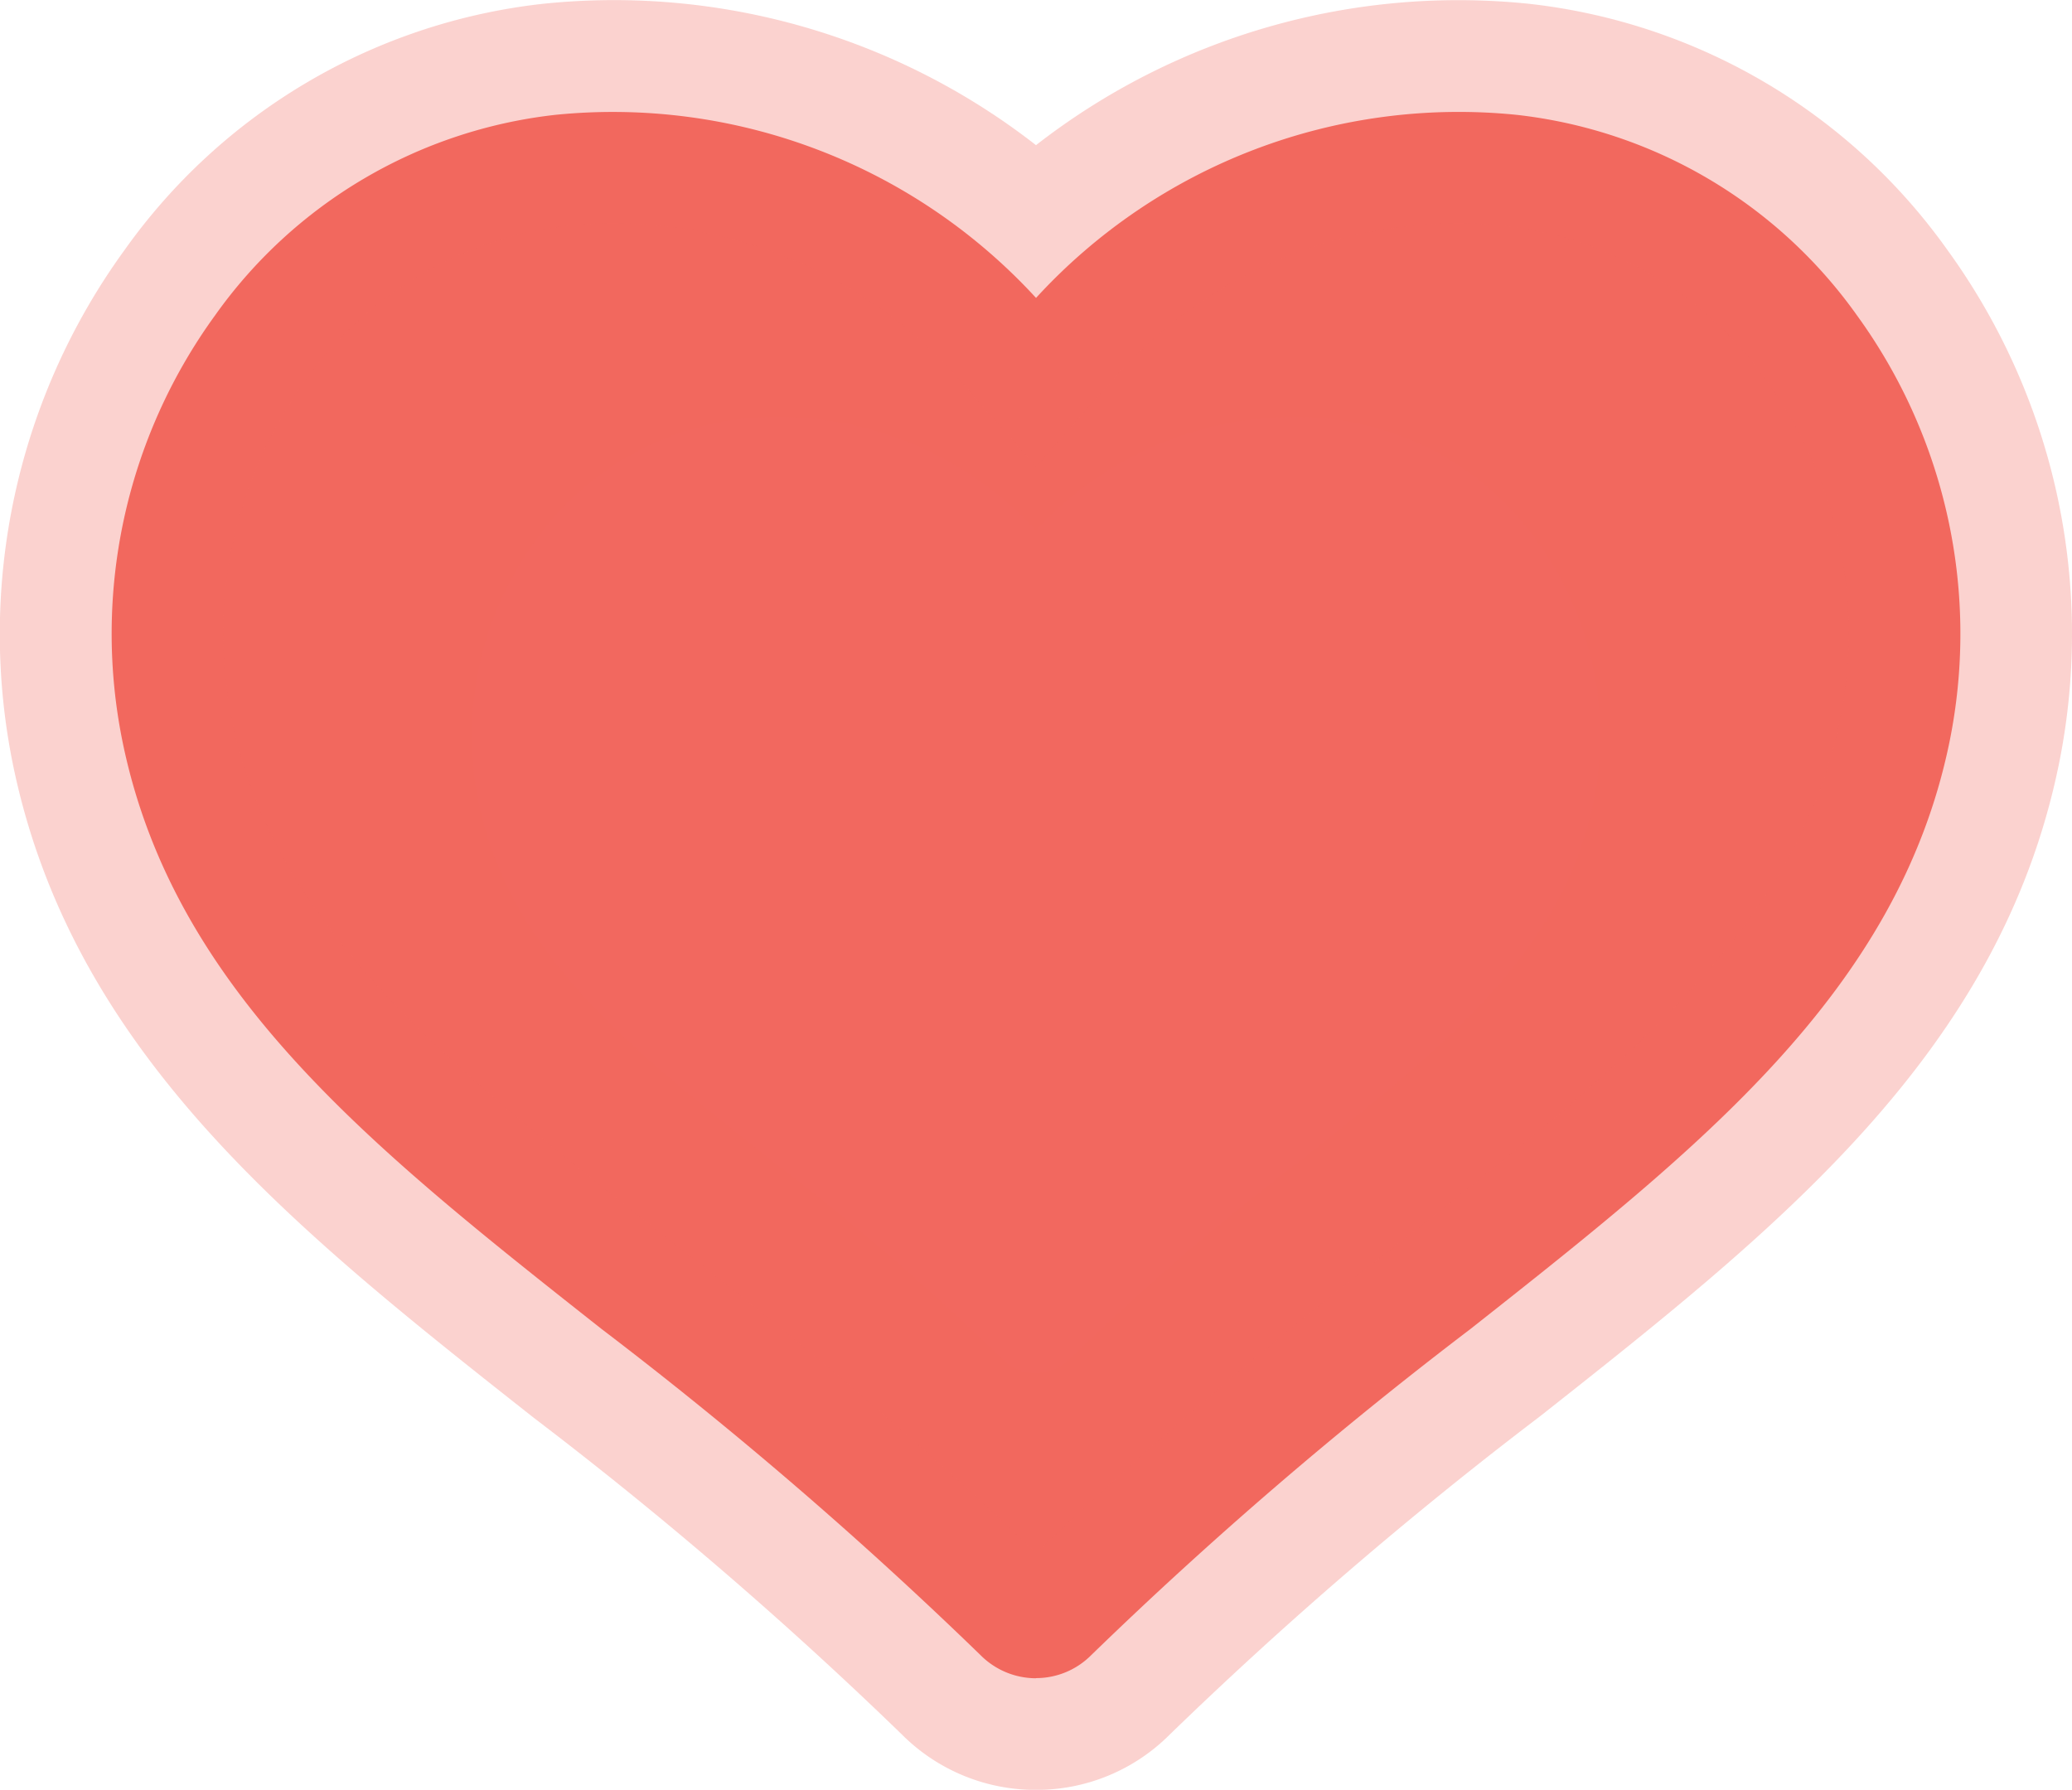 <svg xmlns="http://www.w3.org/2000/svg" width="55.676" height="48.098" viewBox="0 0 55.676 48.098"><g data-name="Heart indicator"><g data-name="Group 40123"><path data-name="Path 110267" d="M27.839 45.101a2.1 2.1 0 01-1.482-.612 112.422 112.422 0 00-10.195-8.776C10 30.85 4.683 26.651 3.3 19.968a14.555 14.555 0 012.477-11.49 12.977 12.977 0 019.147-5.392 15.434 15.434 0 0112.915 4.92 15.408 15.408 0 0112.911-4.92 12.982 12.982 0 019.15 5.392 14.564 14.564 0 012.478 11.49c-1.383 6.682-6.7 10.881-12.862 15.744a111.937 111.937 0 00-10.2 8.773 2.084 2.084 0 01-1.479.612M16.444 7.194" fill="#f2685e"/><path data-name="Path 110267 - Outline" d="M27.839 48.101a5.072 5.072 0 01-3.6-1.484 109.5 109.5 0 00-9.884-8.506c-6.4-5.048-12.391-9.775-14-17.531A17.564 17.564 0 013.352 6.712 15.939 15.939 0 0114.6.101a18.441 18.441 0 0113.238 3.8 18.474 18.474 0 0113.238-3.8 15.952 15.952 0 0111.249 6.612 17.576 17.576 0 012.991 13.862c-1.6 7.75-7.592 12.478-13.931 17.484a109.368 109.368 0 00-9.948 8.55 5.057 5.057 0 01-3.598 1.492zm-11.37-42.1a11.548 11.548 0 00-1.226.065A10.006 10.006 0 008.2 10.242a11.552 11.552 0 00-1.967 9.12c1.167 5.614 5.853 9.311 11.787 13.992a120.259 120.259 0 019.818 8.378 119.171 119.171 0 019.821-8.376c5.937-4.688 10.62-8.387 11.781-14a11.562 11.562 0 00-1.966-9.118 10.02 10.02 0 00-7.049-4.175A12.379 12.379 0 0030.089 9.99l-2.25 2.553-2.25-2.553a12.439 12.439 0 00-9.12-3.989z" fill="rgba(242,104,95,0.3)"/></g><g data-name="Group 40124"><path data-name="Path 110267" d="M27.839 36.902a1.279 1.279 0 01-.9-.374 68.624 68.624 0 00-6.223-5.357c-3.766-2.969-7.012-5.533-7.856-9.612a8.885 8.885 0 011.517-7.014 7.921 7.921 0 015.579-3.291 9.421 9.421 0 017.883 3 9.4 9.4 0 017.881-3 7.924 7.924 0 015.585 3.292 8.89 8.89 0 011.513 7.014c-.844 4.079-4.092 6.642-7.851 9.61a68.328 68.328 0 00-6.225 5.355 1.272 1.272 0 01-.9.374m-6.958-23.138" fill="#f2685f"/></g></g></svg>